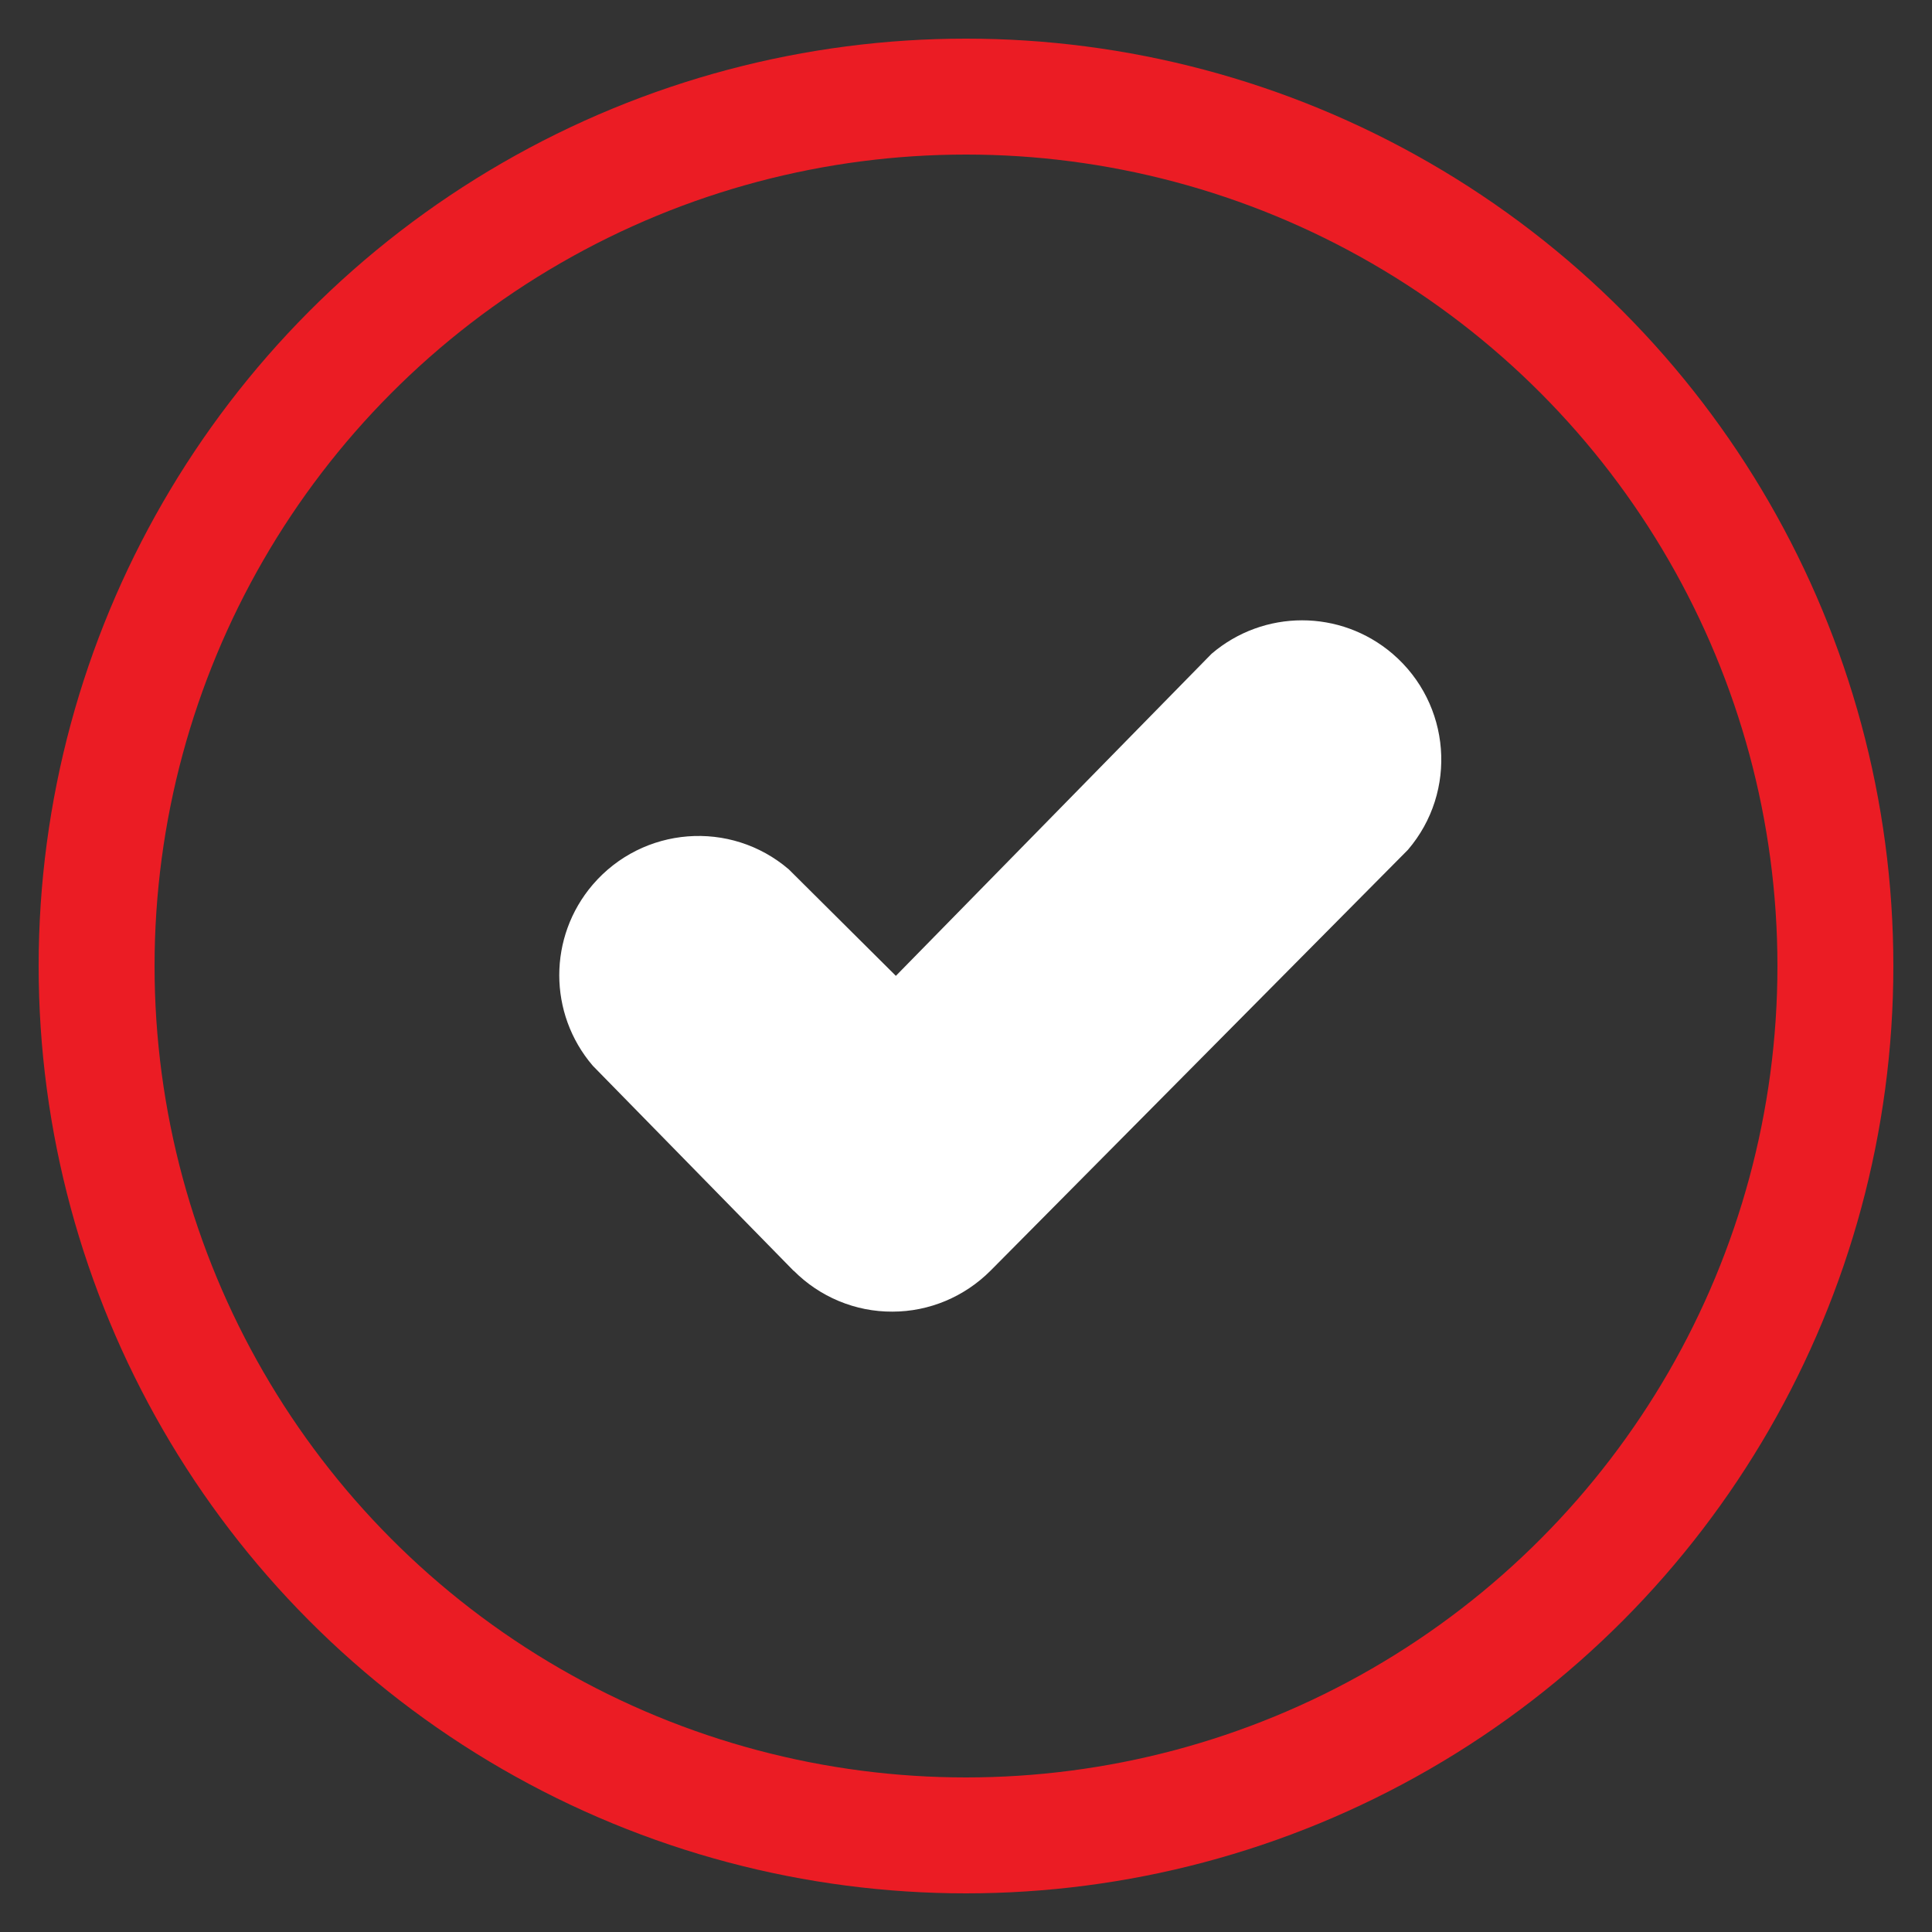 <?xml version="1.0" encoding="UTF-8"?>
<svg id="Capa_1" xmlns="http://www.w3.org/2000/svg" version="1.1" viewBox="0 0 100 100">
  <rect x="0" y="0" width="100" height="100" fill="#333333" stroke="none"/>
  <!-- Generator: Adobe Illustrator 29.5.1, SVG Export Plug-In . SVG Version: 2.1.0 Build 141)  -->
  <defs>
    <style>
      .st0 {
        fill: none;
        stroke: #eb1c24;
        stroke-miterlimit: 10;
        stroke-width: 6px;
      }

      .st1 {
        fill: #fff;
      }
    </style>
  </defs>
  <circle class="st0" cx="50" cy="50" r="45"/>
  <path class="st1" d="M41.08,65.77c1.35,1.36,3.19,2.13,5.11,2.12,1.91,0,3.73-.77,5.08-2.12l21.6-21.78c2.59-3.02,2.23-7.56-.79-10.15-2.7-2.31-6.67-2.31-9.37,0l-16.34,16.67-5.54-5.51c-3.02-2.59-7.56-2.23-10.15.79-2.31,2.7-2.31,6.67,0,9.37l10.4,10.62Z"/>
</svg>
